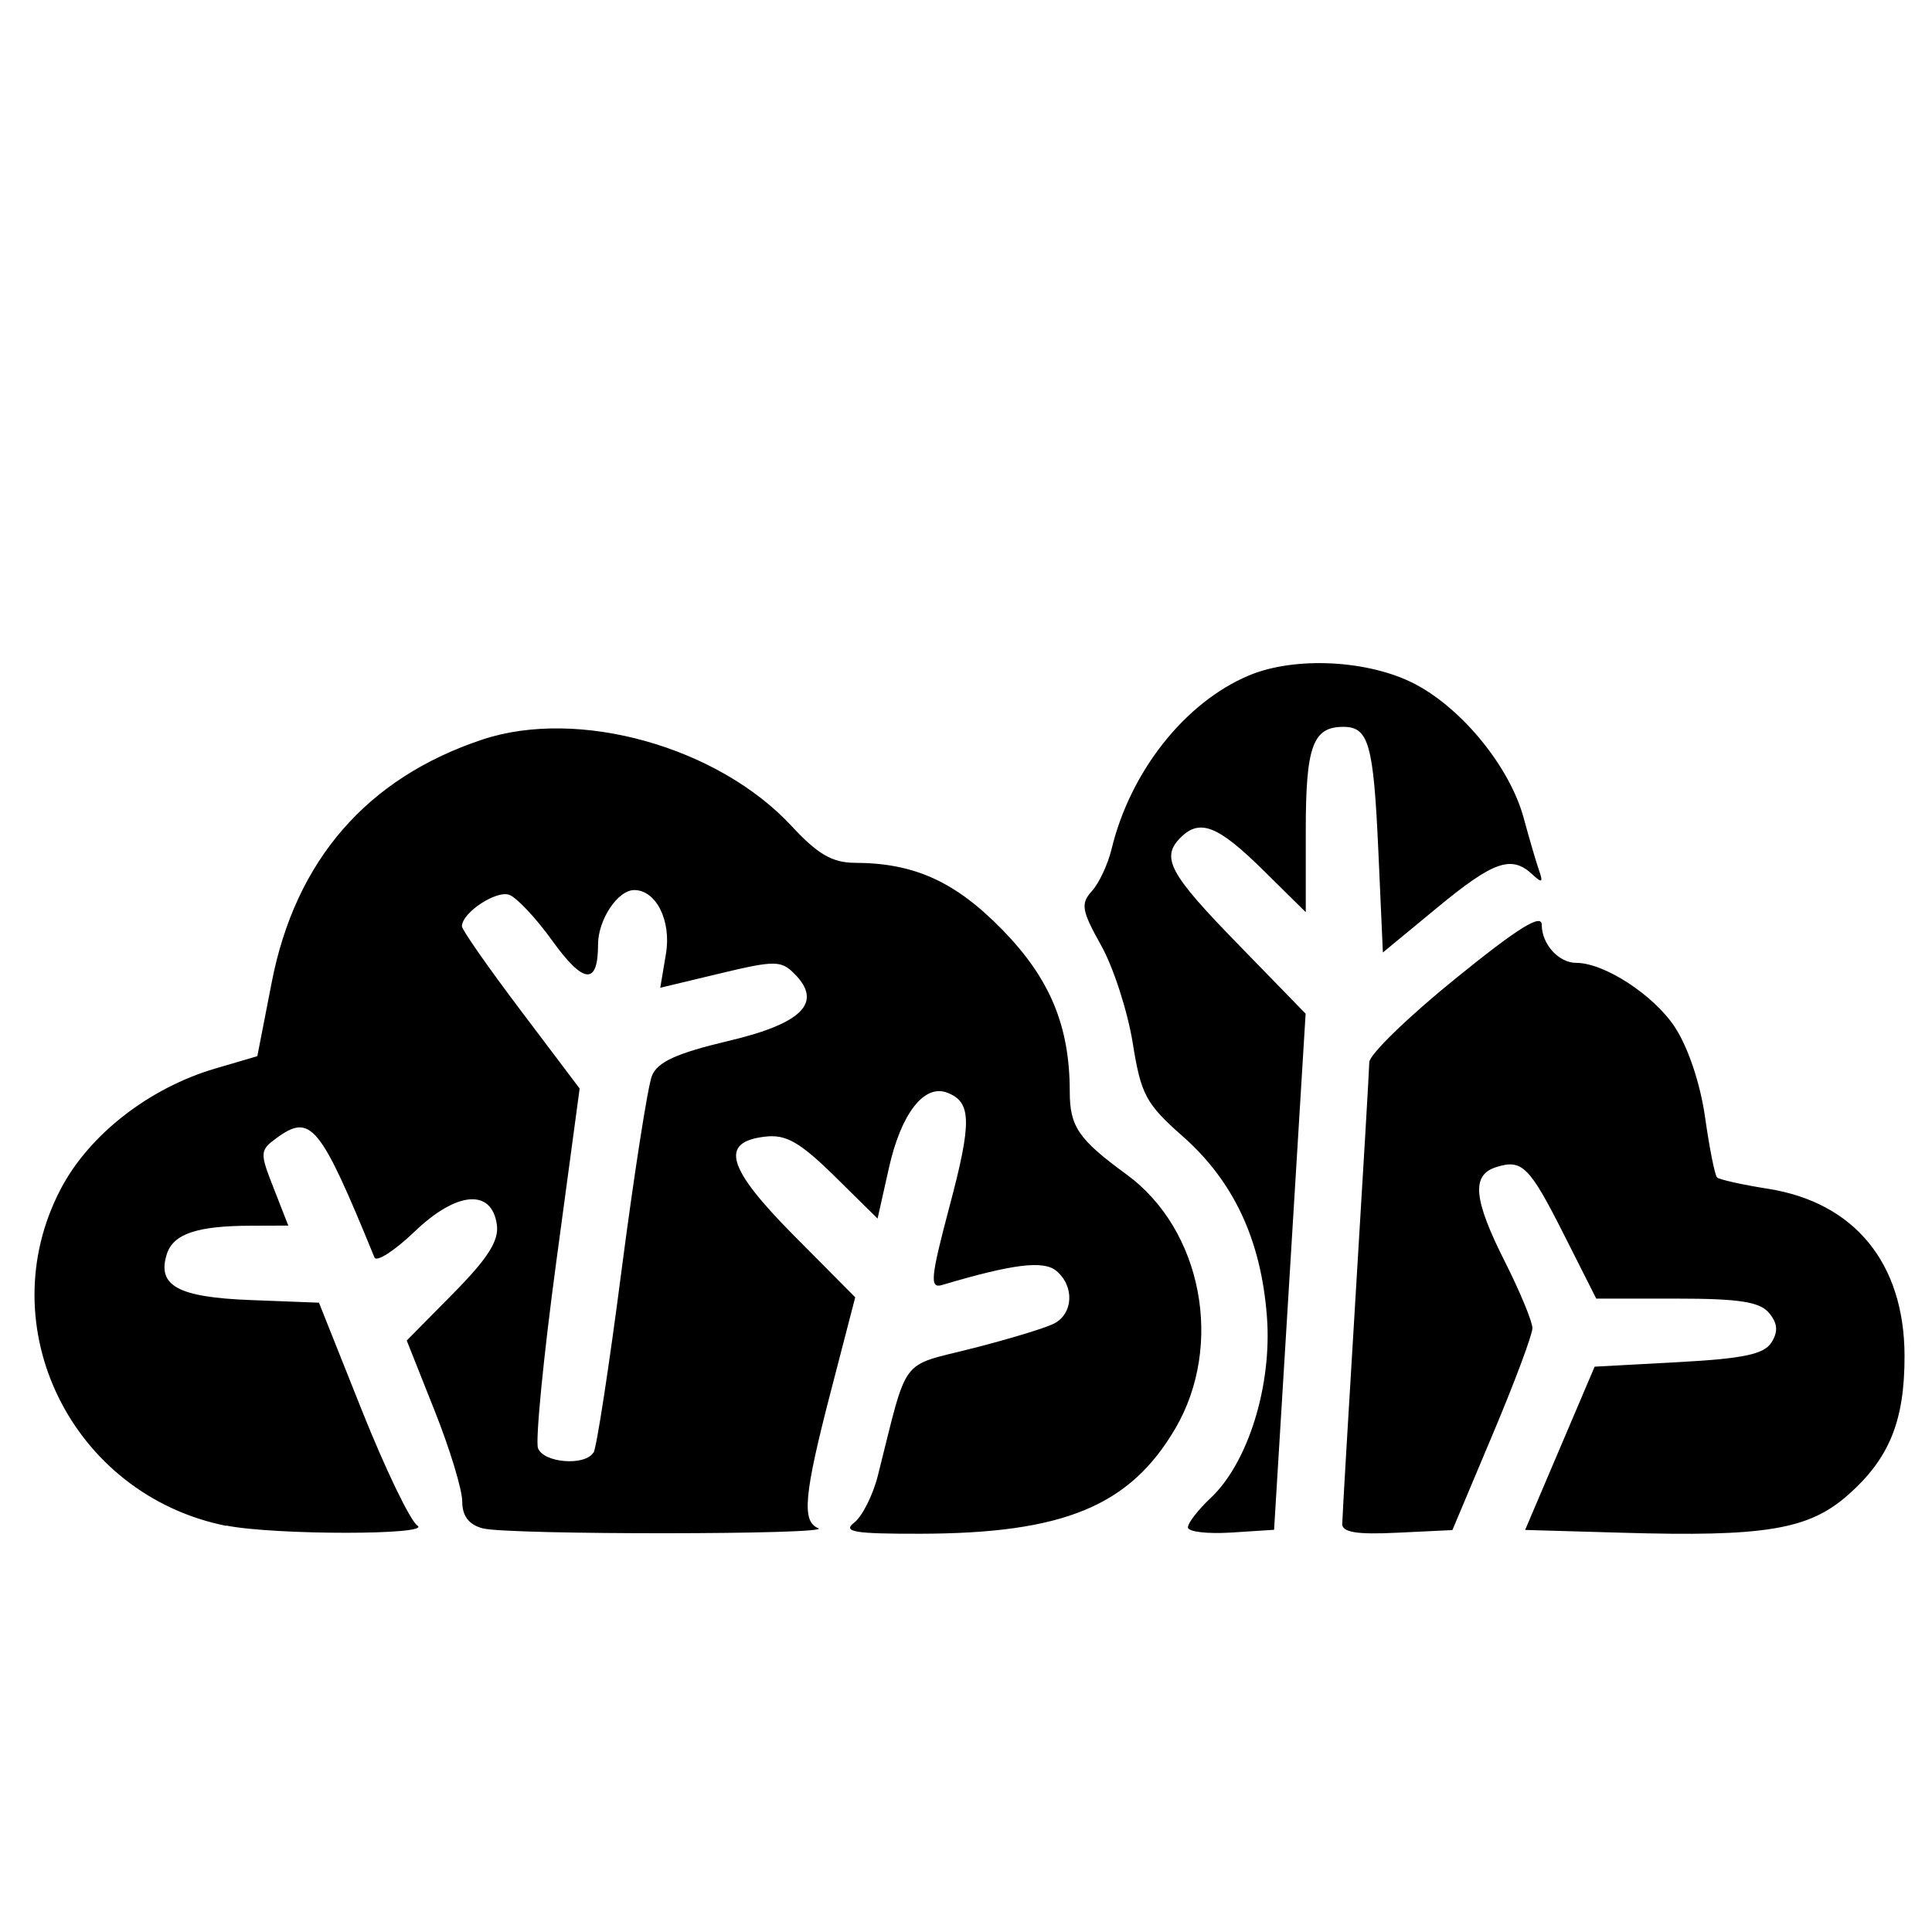 <?xml version="1.0" encoding="UTF-8" standalone="no"?>
<!-- Created with Inkscape (http://www.inkscape.org/) -->

<svg
   xmlns:dc="http://purl.org/dc/elements/1.1/"
   xmlns:cc="http://creativecommons.org/ns#"
   xmlns:rdf="http://www.w3.org/1999/02/22-rdf-syntax-ns#"
   xmlns:svg="http://www.w3.org/2000/svg"
   xmlns="http://www.w3.org/2000/svg"
   xmlns:sodipodi="http://sodipodi.sourceforge.net/DTD/sodipodi-0.dtd"
   xmlns:inkscape="http://www.inkscape.org/namespaces/inkscape"
   width="50"
   height="50"
   viewBox="0 0 13.229 13.229"
   version="1.1"
   id="svg8"
   inkscape:version="0.92.4 (5da689c313, 2019-01-14)"
   sodipodi:docname="landes.svg">
  <defs
     id="defs2" />
  <sodipodi:namedview
     id="base"
     pagecolor="#ffffff"
     bordercolor="#666666"
     borderopacity="1.0"
     inkscape:pageopacity="0.0"
     inkscape:pageshadow="2"
     inkscape:zoom="6.7"
     inkscape:cx="-4.3565595"
     inkscape:cy="32.366473"
     inkscape:document-units="mm"
     inkscape:current-layer="layer1"
     showgrid="false"
     units="px"
     inkscape:window-width="1600"
     inkscape:window-height="837"
     inkscape:window-x="-4"
     inkscape:window-y="-4"
     inkscape:window-maximized="1" />
  <g
     inkscape:label="Calque 1"
     inkscape:groupmode="layer"
     id="layer1"
     transform="translate(0,-283.771)">
    <path
       style="fill:#000000;stroke-width:0.067"
       d="m -26.039,292.606 0.143,0.143 c 0.177,0.177 0.177,0.214 0.005,0.432 -0.199,0.254 -0.841,0.585 -1.827,0.944 -1.766,0.642 -2.659,1.174 -3.195,1.902 -0.334,0.454 -0.464,0.833 -0.413,1.21 0.048,0.356 0.165,0.507 0.804,1.041 0.831,0.694 0.928,1.036 0.464,1.644 -0.209,0.274 -1.022,0.822 -1.855,1.25 -1.057,0.543 -1.948,1.335 -2.652,2.358 -0.272,0.396 -0.908,1.65 -0.91,1.795 -5.26e-4,0.046 0.059,0.143 0.133,0.216 0.13,0.13 0.222,0.133 3.915,0.133 2.853,0 3.801,-0.02 3.862,-0.08 0.122,-0.122 0.098,-0.261 -0.133,-0.759 -0.185,-0.399 -0.213,-0.533 -0.216,-1.025 -0.003,-0.472 0.023,-0.616 0.155,-0.866 0.266,-0.503 0.527,-0.783 1.192,-1.276 1.115,-0.827 1.546,-1.36 1.546,-1.913 0,-0.608 -0.27,-0.904 -1.631,-1.79 -1.205,-0.785 -1.677,-1.198 -1.738,-1.526 -0.094,-0.504 0.118,-0.745 1.262,-1.439 0.839,-0.509 1.476,-1.035 1.708,-1.41 0.265,-0.428 0.088,-0.816 -0.426,-0.939 z m 0.164,6.956 c 0.019,0 0.028,0.023 0.026,0.067 -0.003,0.05 -0.013,0.065 -0.084,0.12 -0.117,0.09 -0.207,0.118 -0.292,0.091 -0.039,-0.013 -0.075,-0.033 -0.141,-0.079 -0.057,-0.04 -0.108,-0.068 -0.125,-0.068 -0.006,0 -0.023,0.006 -0.037,0.013 -0.024,0.012 -0.041,0.024 -0.133,0.095 -0.051,0.039 -0.079,0.046 -0.169,0.044 -0.088,-0.002 -0.097,-0.005 -0.181,-0.072 -0.065,-0.051 -0.114,-0.08 -0.135,-0.08 -0.019,0 -0.065,0.025 -0.134,0.073 -0.077,0.053 -0.122,0.076 -0.158,0.079 -0.027,0.002 -0.029,0.001 -0.034,-0.012 -0.007,-0.019 -0.007,-0.066 0,-0.091 0.004,-0.016 0.009,-0.021 0.027,-0.026 0.013,-0.003 0.037,-0.021 0.064,-0.045 0.086,-0.078 0.128,-0.098 0.216,-0.102 0.092,-0.003 0.14,0.015 0.229,0.091 0.091,0.078 0.157,0.074 0.258,-0.015 0.05,-0.044 0.076,-0.059 0.127,-0.07 0.049,-0.011 0.131,-0.011 0.155,0 0.01,0.004 0.045,0.027 0.078,0.051 0.071,0.051 0.118,0.08 0.145,0.089 0.019,0.005 0.023,0.005 0.055,-0.01 0.019,-0.01 0.061,-0.035 0.094,-0.059 0.064,-0.046 0.133,-0.085 0.15,-0.085 z m -1.196,1.297 c 0.03,0 0.045,0.036 0.041,0.105 -0.004,0.079 -0.02,0.101 -0.132,0.187 -0.183,0.141 -0.323,0.185 -0.456,0.142 -0.061,-0.02 -0.118,-0.051 -0.22,-0.124 -0.089,-0.063 -0.169,-0.107 -0.196,-0.107 -0.01,0 -0.035,0.01 -0.058,0.021 -0.038,0.019 -0.064,0.038 -0.209,0.148 -0.08,0.061 -0.123,0.073 -0.264,0.069 -0.137,-0.003 -0.152,-0.01 -0.282,-0.112 -0.102,-0.08 -0.177,-0.125 -0.211,-0.125 -0.029,0 -0.101,0.039 -0.209,0.114 -0.12,0.083 -0.19,0.118 -0.246,0.123 -0.042,0.003 -0.045,0.002 -0.053,-0.019 -0.011,-0.029 -0.011,-0.102 0,-0.142 0.007,-0.025 0.014,-0.032 0.042,-0.041 0.021,-0.005 0.059,-0.033 0.099,-0.07 0.134,-0.122 0.2,-0.153 0.337,-0.159 0.144,-0.005 0.219,0.023 0.358,0.142 0.142,0.122 0.243,0.116 0.401,-0.023 0.078,-0.069 0.12,-0.091 0.199,-0.108 0.076,-0.016 0.204,-0.017 0.242,-6e-4 0.016,0.008 0.071,0.043 0.122,0.079 0.111,0.08 0.184,0.125 0.227,0.139 0.029,0.011 0.036,0.009 0.085,-0.015 0.029,-0.014 0.095,-0.056 0.147,-0.093 0.1,-0.072 0.208,-0.132 0.235,-0.132 z m -2.84,1.737 c 0.041,0 0.06,0.049 0.056,0.142 -0.005,0.107 -0.027,0.138 -0.179,0.255 -0.249,0.192 -0.44,0.251 -0.621,0.193 -0.083,-0.027 -0.161,-0.07 -0.299,-0.169 -0.121,-0.086 -0.229,-0.145 -0.265,-0.145 -0.013,0 -0.049,0.013 -0.079,0.028 -0.051,0.026 -0.087,0.051 -0.284,0.201 -0.109,0.083 -0.167,0.098 -0.359,0.093 -0.186,-0.004 -0.207,-0.013 -0.384,-0.152 -0.139,-0.109 -0.241,-0.17 -0.287,-0.17 -0.04,0 -0.137,0.053 -0.284,0.155 -0.164,0.113 -0.259,0.161 -0.335,0.167 -0.057,0.004 -0.062,0.003 -0.073,-0.026 -0.015,-0.04 -0.015,-0.139 0,-0.193 0.01,-0.035 0.019,-0.044 0.057,-0.055 0.028,-0.009 0.08,-0.045 0.136,-0.095 0.182,-0.166 0.272,-0.208 0.458,-0.216 0.195,-0.009 0.297,0.032 0.486,0.193 0.193,0.165 0.331,0.157 0.546,-0.032 0.106,-0.093 0.163,-0.124 0.271,-0.147 0.104,-0.022 0.278,-0.022 0.33,-6e-4 0.022,0.01 0.097,0.058 0.166,0.108 0.151,0.109 0.25,0.169 0.309,0.189 0.04,0.014 0.049,0.013 0.116,-0.019 0.04,-0.019 0.13,-0.076 0.2,-0.126 0.136,-0.098 0.282,-0.18 0.319,-0.18 z m 1.376,1.563 c 0.052,0 0.075,0.061 0.069,0.178 -0.007,0.133 -0.034,0.172 -0.223,0.318 -0.31,0.239 -0.548,0.313 -0.774,0.241 -0.104,-0.033 -0.2,-0.087 -0.373,-0.21 -0.151,-0.107 -0.286,-0.181 -0.332,-0.181 -0.016,0 -0.06,0.016 -0.098,0.035 -0.064,0.033 -0.108,0.064 -0.354,0.252 -0.136,0.104 -0.209,0.123 -0.449,0.116 -0.233,-0.005 -0.258,-0.017 -0.479,-0.19 -0.173,-0.136 -0.301,-0.212 -0.358,-0.212 -0.05,0 -0.171,0.066 -0.355,0.193 -0.204,0.141 -0.323,0.201 -0.418,0.209 -0.071,0.005 -0.076,0.004 -0.09,-0.033 -0.019,-0.05 -0.019,-0.173 0,-0.241 0.012,-0.043 0.023,-0.055 0.07,-0.069 0.035,-0.011 0.1,-0.056 0.169,-0.119 0.227,-0.207 0.34,-0.259 0.572,-0.27 0.244,-0.011 0.371,0.04 0.607,0.241 0.241,0.206 0.413,0.196 0.681,-0.04 0.132,-0.117 0.203,-0.155 0.338,-0.183 0.129,-0.027 0.347,-0.028 0.412,-6.1e-4 0.027,0.012 0.121,0.072 0.207,0.134 0.189,0.136 0.312,0.212 0.385,0.237 0.05,0.017 0.061,0.015 0.144,-0.024 0.05,-0.024 0.162,-0.094 0.25,-0.157 0.169,-0.122 0.352,-0.225 0.398,-0.225 z"
       id="path4588"
       inkscape:connector-curvature="0" />
    <path
       style="fill:#000000;stroke-width:0.067"
       d="m -12.685,296.904 c -0.305,-1.135 -0.581,-1.73 -1.031,-2.223 l -0.215,-0.235 0.305,0.043 c 0.567,0.08 1.18,0.56 1.693,1.326 0.126,0.188 0.239,0.33 0.252,0.316 0.073,-0.08 -0.389,-2.678 -0.593,-3.335 -0.053,-0.171 -0.082,-0.326 -0.065,-0.345 0.071,-0.078 0.727,1.057 1.092,1.889 l 0.392,0.893 0.481,-0.887 c 0.275,-0.508 0.65,-1.084 0.878,-1.35 l 0.398,-0.463 -0.289,0.632 c -0.238,0.52 -0.323,0.818 -0.478,1.68 -0.104,0.576 -0.188,1.087 -0.188,1.134 0,0.047 0.098,-0.021 0.218,-0.152 0.285,-0.313 0.365,-0.305 0.258,0.025 -0.127,0.389 -0.104,0.512 0.039,0.214 0.1,-0.208 0.237,-0.897 0.254,-1.285 0.006,-0.137 0.123,0.158 0.188,0.475 0.036,0.177 0.11,0.648 0.163,1.047 0.054,0.399 0.114,0.812 0.134,0.918 l 0.037,0.193 h -1.893 -1.893 z m 3.994,-1.018 c 0.006,-1.062 -0.015,-1.591 -0.07,-1.738 l -0.078,-0.211 0.125,0.175 c 0.165,0.231 0.392,0.889 0.678,1.967 0.128,0.483 0.26,0.908 0.293,0.944 0.061,0.068 0.087,-0.508 0.062,-1.331 -0.034,-1.089 -0.351,-2.059 -0.885,-2.711 l -0.301,-0.367 0.276,0.041 c 0.375,0.055 0.724,0.324 1.086,0.838 0.562,0.799 0.485,0.766 0.64,0.269 l 0.137,-0.438 -0.191,-0.176 c -0.231,-0.213 -0.204,-0.279 0.054,-0.133 0.187,0.106 0.189,0.105 0.3,-0.151 l 0.112,-0.257 -0.182,-0.162 c -0.1,-0.089 -0.47,-0.323 -0.823,-0.52 -0.519,-0.289 -0.592,-0.348 -0.384,-0.307 0.141,0.028 0.471,0.125 0.734,0.216 0.263,0.091 0.488,0.155 0.5,0.141 0.046,-0.051 -0.32,-1.146 -0.565,-1.69 -0.139,-0.309 -0.368,-0.728 -0.508,-0.93 -0.141,-0.203 -0.23,-0.369 -0.198,-0.369 0.105,0 0.687,0.544 1.005,0.939 0.172,0.214 0.447,0.663 0.612,0.998 l 0.298,0.609 0.098,-0.208 c 0.221,-0.468 1.571,-2.295 2.144,-2.9 0.111,-0.118 0.141,-0.178 -0.33,0.68 -0.395,0.72 -0.8,1.717 -1.098,2.704 l -0.282,0.934 0.314,0.348 c 0.173,0.191 0.324,0.333 0.335,0.316 0.012,-0.017 0.207,-0.374 0.434,-0.792 0.666,-1.227 1.263,-1.725 1.84,-1.535 0.376,0.123 0.793,0.447 1.106,0.858 0.158,0.208 0.256,0.356 0.218,0.331 -0.039,-0.026 -0.22,-0.157 -0.403,-0.293 -1.06,-0.781 -1.702,-0.201 -2.183,1.972 -0.135,0.612 -0.137,0.651 -0.033,0.826 l 0.11,0.183 0.188,-0.614 c 0.104,-0.338 0.249,-0.725 0.322,-0.861 0.155,-0.286 0.581,-0.793 0.834,-0.994 0.173,-0.137 0.172,-0.132 -0.072,0.39 -0.44,0.943 -0.626,2.166 -0.555,3.639 l 0.044,0.895 h -1.373 -1.373 l -0.077,-0.86 c -0.097,-1.085 -0.139,-1.387 -0.193,-1.387 -0.024,0 -0.08,0.197 -0.125,0.439 -0.045,0.241 -0.141,0.747 -0.214,1.123 l -0.132,0.685 h -1.14 -1.14 z m 3.472,-1.556 c 0.026,-0.088 -0.033,-0.246 -0.171,-0.461 -0.19,-0.296 -0.215,-0.313 -0.267,-0.186 -0.043,0.105 -0.011,0.219 0.127,0.458 0.205,0.355 0.254,0.384 0.31,0.189 z m -1.09,2.961 c 0.039,-0.11 0.153,-0.582 0.284,-1.176 0.039,-0.178 0.063,-0.112 0.155,0.431 0.152,0.902 0.16,0.868 -0.187,0.868 -0.255,0 -0.289,-0.017 -0.252,-0.123 z"
       id="path826"
       inkscape:connector-curvature="0" />
    <path
       style="fill:#000000;stroke-width:0.061"
       d="m -10.403,286.981 c -0.386,-0.021 -0.391,-0.023 -0.363,-0.182 0.053,-0.297 0.156,-1.685 0.156,-2.097 0,-0.45 -0.027,-0.48 -0.417,-0.48 -0.246,0 -0.624,-0.134 -0.798,-0.283 -0.064,-0.055 -0.24,-0.289 -0.392,-0.52 l -0.276,-0.42 -0.092,-1.432 c -0.077,-1.206 -0.078,-1.517 -0.008,-1.969 0.046,-0.295 0.13,-0.962 0.186,-1.481 0.117,-1.086 0.279,-1.674 0.693,-2.518 0.34,-0.694 0.458,-0.83 0.883,-1.02 0.572,-0.256 0.902,-0.154 1.289,0.399 0.374,0.533 0.446,0.853 0.507,2.264 0.052,1.19 0.13,1.877 0.247,2.168 0.137,0.342 0.421,3.417 0.343,3.721 -0.079,0.308 -0.321,0.762 -0.48,0.9 -0.135,0.117 -0.641,0.241 -1.018,0.249 -0.082,0.002 0.007,1.56 0.117,2.06 0.132,0.6 0.126,0.689 -0.045,0.675 -0.078,-0.006 -0.318,-0.021 -0.533,-0.033 z m 1.904,-0.418 c 0.168,-0.613 0.288,-1.34 0.324,-1.969 l 0.042,-0.731 h -0.161 -0.161 l 0.15,-0.407 c 0.144,-0.393 0.147,-0.438 0.088,-1.268 -0.107,-1.493 -0.191,-2.218 -0.314,-2.718 -0.175,-0.712 -0.251,-1.385 -0.251,-2.227 -6.34e-5,-0.705 -0.105,-1.519 -0.239,-1.851 -0.087,-0.217 0.009,-0.396 0.286,-0.529 0.32,-0.155 0.626,-0.203 0.908,-0.145 0.18,0.037 0.3,0.13 0.546,0.422 0.536,0.636 0.81,1.409 1.086,3.064 l 0.136,0.813 -0.16,0.619 c -0.234,0.903 -0.238,0.958 -0.131,1.529 0.194,1.03 0.202,1.149 0.094,1.468 -0.125,0.372 -0.605,0.884 -0.949,1.015 l -0.249,0.094 -0.019,0.434 c -0.031,0.734 0.143,1.914 0.362,2.448 0.039,0.096 -0.018,0.104 -0.695,0.104 h -0.738 z m 3.04,-0.119 c -0.407,-0.024 -0.397,-0.002 -0.264,-0.553 0.051,-0.213 0.111,-0.753 0.133,-1.199 l 0.039,-0.812 -0.34,-0.042 c -0.34,-0.042 -0.812,-0.155 -0.812,-0.195 0,-0.012 0.126,-0.167 0.28,-0.346 0.156,-0.182 0.326,-0.466 0.386,-0.645 0.102,-0.307 0.101,-0.353 -0.028,-1.11 -0.169,-0.992 -0.168,-1.055 0.022,-1.74 0.189,-0.68 0.194,-0.961 0.037,-1.817 -0.194,-1.058 -0.334,-1.581 -0.554,-2.073 -0.093,-0.208 -0.092,-0.241 0.018,-0.471 0.139,-0.291 0.379,-0.409 0.829,-0.409 0.675,0.001 1.229,0.514 1.774,1.64 0.418,0.865 0.508,1.361 0.554,3.073 0.03,1.108 0.018,1.431 -0.068,1.85 -0.057,0.279 -0.121,0.762 -0.142,1.074 -0.021,0.312 -0.077,0.64 -0.125,0.73 -0.095,0.179 -0.499,0.403 -0.728,0.404 -0.079,4.5e-4 -0.212,0.018 -0.295,0.039 l -0.151,0.038 0.045,1.303 0.045,1.303 -0.147,-0.011 c -0.081,-0.006 -0.31,-0.021 -0.509,-0.033 z"
       id="path839"
       inkscape:connector-curvature="0" />
    <g
       id="g4601">
      <path
         inkscape:connector-curvature="0"
         id="path852"
         d="m -29.439,290.302 c -3.002,-0.189 -5.26,-1.229 -5.728,-2.638 -0.136,-0.41 -0.09,-0.983 0.11,-1.376 0.29,-0.57 0.934,-1.118 1.777,-1.513 l 0.369,-0.173 -0.272,-0.314 c -0.487,-0.561 -0.468,-0.555 -0.612,-0.206 -0.145,0.35 -0.236,0.443 -0.388,0.395 -0.191,-0.061 -0.178,-0.191 0.073,-0.728 0.322,-0.689 0.367,-0.692 0.951,-0.067 0.236,0.252 0.415,0.417 0.398,0.367 -0.017,-0.05 -0.063,-0.197 -0.101,-0.326 -0.044,-0.146 -0.118,-0.256 -0.196,-0.291 -0.131,-0.059 -0.162,-0.115 -0.484,-0.849 -0.156,-0.356 -0.193,-0.504 -0.181,-0.738 0.008,-0.161 0.04,-0.318 0.071,-0.348 0.07,-0.07 0.241,-0.008 0.241,0.087 0,0.04 0.07,0.097 0.156,0.126 0.129,0.045 0.201,0.157 0.422,0.659 0.218,0.495 0.261,0.644 0.237,0.825 -0.025,0.19 0.179,1.098 0.268,1.187 0.013,0.013 0.063,0.011 0.11,-0.008 0.129,-0.049 0.116,-1.483 -0.02,-2.269 -0.09,-0.522 -0.123,-0.611 -0.271,-0.75 -0.145,-0.136 -0.188,-0.25 -0.313,-0.825 -0.166,-0.767 -0.174,-0.91 -0.064,-1.059 0.044,-0.059 0.067,-0.16 0.052,-0.223 -0.039,-0.159 0.114,-0.286 0.229,-0.19 0.046,0.038 0.083,0.096 0.083,0.128 0,0.032 0.077,0.123 0.171,0.202 0.149,0.124 0.192,0.23 0.331,0.81 0.185,0.771 0.198,0.955 0.076,1.089 -0.08,0.089 -0.08,0.144 -0.001,0.616 0.048,0.285 0.104,0.694 0.126,0.908 l 0.039,0.389 0.296,-1.217 c 0.163,-0.669 0.324,-1.251 0.358,-1.292 0.133,-0.161 0.262,-0.074 0.577,0.39 0.338,0.498 0.384,0.715 0.158,0.747 -0.085,0.013 -0.173,-0.049 -0.301,-0.209 -0.1,-0.124 -0.189,-0.217 -0.199,-0.207 -0.016,0.016 -0.575,2.237 -0.575,2.285 0,0.011 0.094,-0.072 0.21,-0.183 0.115,-0.111 0.349,-0.319 0.52,-0.462 0.171,-0.143 0.355,-0.356 0.409,-0.472 0.054,-0.117 0.15,-0.269 0.213,-0.338 0.132,-0.145 1.123,-0.472 1.428,-0.472 0.3,6.3e-4 1.301,0.332 1.431,0.474 0.062,0.068 0.164,0.225 0.226,0.349 0.1,0.199 0.708,0.793 0.757,0.74 0.023,-0.024 -0.198,-1.677 -0.228,-1.713 -0.012,-0.013 -0.128,0.097 -0.258,0.244 -0.214,0.243 -0.249,0.263 -0.36,0.203 -0.068,-0.036 -0.123,-0.113 -0.123,-0.171 0,-0.149 0.761,-1.058 0.886,-1.058 0.056,0 0.126,0.031 0.156,0.07 0.03,0.038 0.15,0.787 0.268,1.664 0.117,0.877 0.229,1.585 0.249,1.573 0.02,-0.013 0.067,-0.233 0.106,-0.491 0.063,-0.423 0.06,-0.484 -0.025,-0.615 -0.11,-0.167 -0.099,-0.274 0.121,-1.211 0.128,-0.544 0.161,-0.622 0.302,-0.703 0.087,-0.05 0.173,-0.149 0.19,-0.22 0.024,-0.095 0.065,-0.125 0.156,-0.112 0.097,0.013 0.123,0.054 0.123,0.189 0,0.095 0.035,0.214 0.077,0.265 0.095,0.115 0.064,0.461 -0.109,1.202 -0.097,0.416 -0.156,0.558 -0.281,0.675 -0.105,0.098 -0.179,0.244 -0.22,0.436 -0.034,0.158 -0.052,0.298 -0.04,0.31 0.012,0.013 0.218,-0.302 0.458,-0.697 0.565,-0.931 0.627,-0.953 0.952,-0.342 0.121,0.228 0.144,0.317 0.099,0.389 -0.092,0.145 -0.219,0.14 -0.363,-0.016 l -0.132,-0.142 -0.29,0.473 c -0.16,0.26 -0.29,0.487 -0.29,0.504 0,0.018 0.065,-0.021 0.145,-0.083 0.111,-0.087 0.169,-0.101 0.25,-0.058 0.156,0.083 0.128,0.248 -0.073,0.436 -0.098,0.092 -0.167,0.176 -0.153,0.187 0.014,0.011 0.191,0.088 0.394,0.173 0.542,0.225 1.019,0.523 1.408,0.879 1.092,0.999 0.987,2.361 -0.253,3.293 -1.337,1.005 -3.901,1.591 -6.303,1.44 z m 1.639,-0.853 c 1.401,-0.109 2.47,-0.369 3.42,-0.831 1.418,-0.691 1.788,-1.567 0.994,-2.356 -1.321,-1.312 -4.8,-1.901 -7.717,-1.305 -0.608,0.124 -1.51,0.422 -1.946,0.642 -0.834,0.421 -1.36,1.001 -1.364,1.503 -0.007,1.085 2.137,2.143 4.75,2.345 0.807,0.062 1.088,0.063 1.863,0.002 z m -1.945,-2.498 c -0.329,-0.059 -0.663,-0.202 -0.819,-0.349 -0.393,-0.37 0.169,-0.811 1.101,-0.864 0.686,-0.039 1.229,0.102 1.495,0.387 0.14,0.15 0.143,0.273 0.012,0.435 l -0.101,0.125 -0.452,-0.167 -0.452,-0.167 0.194,0.254 c 0.144,0.189 0.175,0.264 0.122,0.294 -0.12,0.067 -0.832,0.101 -1.099,0.053 z m -2.871,-0.614 c -0.343,-0.138 -0.123,-0.389 0.342,-0.389 0.331,0 0.611,0.158 0.492,0.279 -0.047,0.048 -0.094,0.049 -0.177,0.005 -0.15,-0.08 -0.215,-0.077 -0.132,0.005 0.037,0.037 0.067,0.087 0.067,0.111 0,0.059 -0.44,0.051 -0.592,-0.011 z m 5.386,-0.584 c -0.238,-0.103 -0.282,-0.229 -0.132,-0.378 0.092,-0.092 0.203,-0.124 0.496,-0.14 0.494,-0.028 0.79,0.084 0.79,0.299 0,0.157 -0.014,0.158 -0.389,0.048 -0.135,-0.04 -0.136,-0.038 -0.042,0.07 0.054,0.061 0.081,0.127 0.06,0.148 -0.066,0.066 -0.597,0.035 -0.784,-0.046 z"
         style="fill:#000000;stroke-width:0.056" />
      <path
         sodipodi:nodetypes="cccscccccssscscscsccc"
         inkscape:connector-curvature="0"
         id="path865"
         d="m -24.526,287.712 c 0.175,-0.129 0.208,-0.173 0.208,-0.284 8.26e-4,-0.178 -0.1,-0.175 -0.342,0.011 -0.102,0.078 -0.213,0.142 -0.246,0.142 -0.033,0 -0.147,-0.066 -0.252,-0.146 -0.173,-0.132 -0.211,-0.145 -0.388,-0.128 -0.15,0.014 -0.228,0.049 -0.328,0.146 -0.167,0.162 -0.292,0.162 -0.457,7.5e-4 -0.227,-0.22 -0.584,-0.202 -0.804,0.041 -0.043,0.047 -0.102,0.085 -0.132,0.085 -0.035,0 -0.055,0.05 -0.055,0.142 0,0.122 0.013,0.142 0.096,0.142 0.053,0 0.179,-0.064 0.282,-0.142 0.102,-0.078 0.213,-0.142 0.246,-0.142 0.033,0 0.136,0.064 0.23,0.142 0.143,0.119 0.202,0.142 0.366,0.142 0.164,0 0.223,-0.023 0.366,-0.142 0.094,-0.078 0.196,-0.142 0.227,-0.142 0.031,0 0.141,0.064 0.243,0.142 0.262,0.2 0.46,0.197 0.743,-0.011 z"
         style="fill:#000000;stroke-width:0.041" />
      <path
         style="fill:#000000;stroke-width:0.041"
         d="m -26.954,288.522 c 0.175,-0.129 0.208,-0.173 0.208,-0.284 8.26e-4,-0.178 -0.1,-0.175 -0.342,0.011 -0.102,0.078 -0.213,0.142 -0.246,0.142 -0.033,0 -0.147,-0.066 -0.252,-0.146 -0.173,-0.132 -0.211,-0.145 -0.388,-0.128 -0.15,0.014 -0.228,0.049 -0.328,0.146 -0.167,0.162 -0.292,0.162 -0.457,7.5e-4 -0.227,-0.22 -0.584,-0.202 -0.804,0.041 -0.043,0.047 -0.102,0.085 -0.132,0.085 -0.035,0 -0.055,0.05 -0.055,0.142 0,0.122 0.013,0.142 0.096,0.142 0.053,0 0.179,-0.064 0.282,-0.142 0.102,-0.078 0.213,-0.142 0.246,-0.142 0.033,0 0.136,0.064 0.23,0.142 0.143,0.119 0.202,0.142 0.366,0.142 0.164,0 0.223,-0.023 0.366,-0.142 0.094,-0.078 0.196,-0.142 0.227,-0.142 0.031,0 0.141,0.064 0.243,0.142 0.262,0.2 0.46,0.197 0.743,-0.011 z"
         id="path4570"
         inkscape:connector-curvature="0"
         sodipodi:nodetypes="cccscccccssscscscsccc" />
    </g>
    <path
       style="fill:#000000;stroke-width:0.082"
       d="m 16.159,273.306 c -0.424,0.011 -0.844,0.162 -1.292,0.461 -0.587,0.392 -0.982,0.465 -1.52,0.281 -1.516,-0.516 -2.887,0.475 -3.393,2.455 -0.181,0.707 -0.216,1.843 -0.072,2.369 0.211,0.774 0.794,1.168 1.842,1.247 l 0.607,0.046 v 0.357 0.357 h -1.269 c -1.177,0 -1.27,0.011 -1.27,0.15 0,0.083 0.025,0.175 0.056,0.205 0.03,0.031 2.859,0.046 6.287,0.034 l 6.232,-0.021 0.026,-0.184 0.026,-0.184 h -1.276 -1.275 v -0.357 -0.357 l 0.607,-0.046 c 1.048,-0.079 1.63,-0.474 1.841,-1.247 0.049,-0.18 0.09,-0.644 0.09,-1.031 0.001,-1.681 -0.744,-3.186 -1.844,-3.724 -0.465,-0.227 -0.696,-0.236 -2.005,-0.074 -0.81,0.008 -1.097,-0.501 -1.971,-0.7 -0.143,-0.027 -0.285,-0.039 -0.427,-0.035 z m 0.038,2.821 c 0.153,0 0.166,0.069 0.204,1.053 l 0.041,1.052 0.431,-0.344 c 0.422,-0.336 0.674,-0.385 0.674,-0.13 0,0.066 -0.259,0.334 -0.577,0.595 l -0.577,0.475 0.024,0.411 0.024,0.411 0.469,0.009 -1.113,-0.009 c 0.113,-0.007 0.194,-0.016 0.194,-0.027 2e-5,-0.03 -0.304,-0.337 -0.676,-0.682 -0.636,-0.591 -0.668,-0.636 -0.538,-0.77 0.13,-0.134 0.167,-0.116 0.676,0.331 l 0.538,0.472 v -0.607 -0.607 l -0.45,-0.446 c -0.467,-0.461 -0.542,-0.625 -0.322,-0.71 0.082,-0.032 0.244,0.063 0.447,0.261 l 0.317,0.31 0.025,-0.524 c 0.022,-0.462 0.044,-0.525 0.189,-0.525 z m 3.36,0.377 v 6.1e-4 c 0.018,0 0.037,0.002 0.06,0.005 0.159,0.022 0.19,0.087 0.225,0.464 l 0.042,0.438 0.198,-0.212 c 0.244,-0.261 0.497,-0.281 0.497,-0.041 0,0.099 -0.158,0.315 -0.374,0.512 l -0.374,0.341 0.026,0.533 0.026,0.532 0.428,-0.399 c 0.27,-0.251 0.474,-0.381 0.553,-0.351 0.244,0.093 0.108,0.346 -0.447,0.831 -0.309,0.27 -0.565,0.525 -0.569,0.565 -4.37e-4,0.005 0.004,0.008 0.007,0.012 l -0.464,-0.016 v -0.353 c 0,-0.351 -0.018,-0.378 -0.45,-0.678 -0.658,-0.456 -0.739,-0.536 -0.686,-0.674 0.074,-0.194 0.263,-0.15 0.697,0.162 0.219,0.158 0.418,0.286 0.44,0.286 0.022,0 0.04,-0.445 0.04,-0.989 0,-0.856 0.002,-0.971 0.124,-0.969 z m -6.924,0.004 v 6.2e-4 c 0.076,0.018 0.083,0.113 0.083,0.433 0,0.251 0.031,0.456 0.068,0.456 0.037,0 0.154,-0.092 0.26,-0.204 0.22,-0.235 0.393,-0.263 0.464,-0.076 0.033,0.086 -0.092,0.272 -0.371,0.555 -0.408,0.413 -0.421,0.441 -0.421,0.895 0,0.258 0.024,0.469 0.052,0.469 0.029,0 0.251,-0.17 0.494,-0.377 0.429,-0.366 0.683,-0.427 0.683,-0.164 0,0.066 -0.258,0.352 -0.574,0.634 -0.315,0.282 -0.574,0.548 -0.574,0.59 0,10e-4 0.003,10e-4 0.004,0.002 l -0.495,0.022 v -0.366 -0.395 l -0.573,-0.392 c -0.315,-0.215 -0.574,-0.445 -0.574,-0.509 0,-0.238 0.259,-0.207 0.696,0.083 l 0.446,0.295 0.023,-0.962 c 0.022,-0.927 0.03,-0.962 0.207,-0.987 0.043,-0.007 0.076,-0.009 0.101,-0.004 z m 1.906,3.491 c 0.225,-0.006 0.468,-7e-5 0.705,0.018 l 0.773,0.058 v 0.402 0.402 h -1.584 c -0.871,0 -1.608,-0.024 -1.638,-0.054 -0.03,-0.03 -0.055,-0.196 -0.055,-0.369 0,-0.314 5.17e-4,-0.314 0.342,-0.314 0.188,0 0.577,-0.041 0.865,-0.092 0.161,-0.028 0.367,-0.045 0.591,-0.051 z m 2.924,0.009 c 0.324,-0.007 0.648,0.009 0.839,0.047 0.243,0.048 0.604,0.087 0.803,0.087 h 0.363 l -0.025,0.348 -0.026,0.348 -1.438,0.022 c -0.791,0.012 -1.464,-0.003 -1.495,-0.034 -0.031,-0.031 -0.057,-0.212 -0.057,-0.403 v -0.346 l 0.717,-0.054 c 0.103,-0.008 0.211,-0.012 0.319,-0.015 z"
       id="path4624"
       inkscape:connector-curvature="0" />
    <path
       style="fill:#000000;stroke-width:0.062"
       d="m 1.549,294.219 c -1.058,-0.212 -1.625,-1.365 -1.134,-2.305 0.195,-0.374 0.607,-0.694 1.061,-0.827 l 0.286,-0.084 0.098,-0.503 c 0.162,-0.837 0.652,-1.402 1.443,-1.665 0.659,-0.219 1.614,0.049 2.118,0.593 0.178,0.192 0.278,0.25 0.431,0.251 0.408,7.1e-4 0.689,0.128 1.012,0.459 0.326,0.334 0.461,0.658 0.461,1.109 0,0.238 0.06,0.326 0.389,0.566 0.517,0.378 0.668,1.168 0.334,1.739 -0.311,0.531 -0.764,0.719 -1.744,0.721 -0.456,0.001 -0.537,-0.013 -0.455,-0.076 0.055,-0.043 0.129,-0.189 0.163,-0.326 0.208,-0.826 0.143,-0.739 0.645,-0.867 0.248,-0.063 0.5,-0.139 0.56,-0.17 0.133,-0.068 0.141,-0.257 0.016,-0.361 -0.088,-0.073 -0.295,-0.048 -0.783,0.097 -0.085,0.025 -0.078,-0.049 0.051,-0.536 0.155,-0.582 0.152,-0.717 -0.015,-0.781 -0.158,-0.061 -0.316,0.143 -0.399,0.514 l -0.078,0.348 -0.296,-0.292 C 5.476,291.591 5.382,291.537 5.239,291.554 c -0.314,0.036 -0.262,0.214 0.197,0.677 l 0.42,0.423 -0.166,0.64 c -0.185,0.712 -0.202,0.895 -0.087,0.941 0.111,0.045 -2.131,0.047 -2.298,10e-4 -0.095,-0.025 -0.14,-0.085 -0.14,-0.184 0,-0.081 -0.085,-0.361 -0.19,-0.624 l -0.19,-0.478 0.319,-0.323 c 0.237,-0.24 0.314,-0.361 0.298,-0.471 -0.035,-0.248 -0.276,-0.228 -0.564,0.049 -0.137,0.131 -0.26,0.21 -0.274,0.176 -0.373,-0.912 -0.436,-0.989 -0.671,-0.817 -0.114,0.084 -0.115,0.1 -0.019,0.343 l 0.1,0.256 -0.259,9.4e-4 c -0.367,10e-4 -0.529,0.056 -0.573,0.195 -0.068,0.216 0.076,0.295 0.575,0.314 l 0.467,0.018 0.293,0.735 c 0.161,0.404 0.333,0.76 0.381,0.791 0.105,0.066 -0.978,0.066 -1.309,0 z m 2.515,-0.5 c 0.021,-0.033 0.108,-0.6 0.193,-1.258 0.086,-0.658 0.179,-1.254 0.207,-1.324 0.039,-0.095 0.169,-0.154 0.522,-0.238 0.51,-0.12 0.651,-0.264 0.452,-0.462 -0.09,-0.09 -0.135,-0.09 -0.508,-4.7e-4 l -0.409,0.098 0.039,-0.233 c 0.038,-0.225 -0.067,-0.436 -0.217,-0.436 -0.113,0 -0.248,0.203 -0.248,0.373 0,0.281 -0.099,0.272 -0.314,-0.027 -0.109,-0.152 -0.241,-0.293 -0.293,-0.313 -0.089,-0.034 -0.325,0.122 -0.325,0.215 0,0.024 0.181,0.283 0.403,0.577 l 0.403,0.534 -0.16,1.186 c -0.088,0.652 -0.144,1.227 -0.125,1.277 0.039,0.101 0.321,0.123 0.379,0.03 z m 4.07,0.51 c 0,-0.03 0.07,-0.12 0.155,-0.2 0.257,-0.241 0.422,-0.772 0.386,-1.243 -0.04,-0.525 -0.227,-0.925 -0.575,-1.233 -0.254,-0.224 -0.287,-0.285 -0.344,-0.641 -0.035,-0.217 -0.132,-0.517 -0.216,-0.667 -0.134,-0.24 -0.142,-0.286 -0.063,-0.373 0.049,-0.054 0.109,-0.183 0.134,-0.286 0.128,-0.532 0.503,-1.006 0.941,-1.19 0.318,-0.133 0.825,-0.106 1.141,0.061 0.325,0.172 0.648,0.571 0.741,0.918 0.037,0.137 0.084,0.297 0.104,0.355 0.03,0.085 0.021,0.09 -0.047,0.027 -0.142,-0.132 -0.265,-0.089 -0.65,0.229 l -0.372,0.307 -0.031,-0.695 c -0.033,-0.734 -0.066,-0.85 -0.24,-0.85 -0.209,0 -0.257,0.134 -0.257,0.709 v 0.56 l -0.297,-0.293 c -0.305,-0.3 -0.429,-0.349 -0.56,-0.218 -0.137,0.137 -0.078,0.247 0.391,0.728 l 0.465,0.478 -0.108,1.767 -0.108,1.767 -0.295,0.019 c -0.162,0.01 -0.295,-0.005 -0.295,-0.036 z m 1.057,-0.027 c 3.756e-4,-0.044 0.042,-0.752 0.092,-1.572 0.05,-0.82 0.092,-1.534 0.093,-1.586 5.635e-4,-0.052 0.267,-0.311 0.591,-0.573 0.428,-0.347 0.59,-0.448 0.59,-0.367 0,0.132 0.116,0.26 0.236,0.26 0.192,0 0.529,0.219 0.674,0.438 0.092,0.139 0.175,0.387 0.208,0.618 0.03,0.212 0.067,0.398 0.082,0.413 0.015,0.015 0.172,0.05 0.35,0.078 0.592,0.094 0.932,0.509 0.934,1.142 0.001,0.448 -0.104,0.706 -0.39,0.957 -0.267,0.235 -0.568,0.285 -1.545,0.256 l -0.663,-0.019 0.238,-0.559 0.238,-0.559 0.573,-0.031 c 0.444,-0.024 0.588,-0.054 0.638,-0.135 0.047,-0.075 0.042,-0.131 -0.017,-0.202 -0.063,-0.076 -0.206,-0.098 -0.632,-0.098 h -0.551 l -0.217,-0.43 c -0.241,-0.478 -0.29,-0.527 -0.469,-0.47 -0.171,0.054 -0.155,0.221 0.063,0.652 0.102,0.203 0.186,0.406 0.186,0.45 0,0.045 -0.123,0.374 -0.274,0.732 l -0.274,0.651 -0.378,0.018 c -0.278,0.014 -0.378,-0.003 -0.377,-0.062 z"
       id="path4646"
       inkscape:connector-curvature="0" />
  </g>
</svg>
